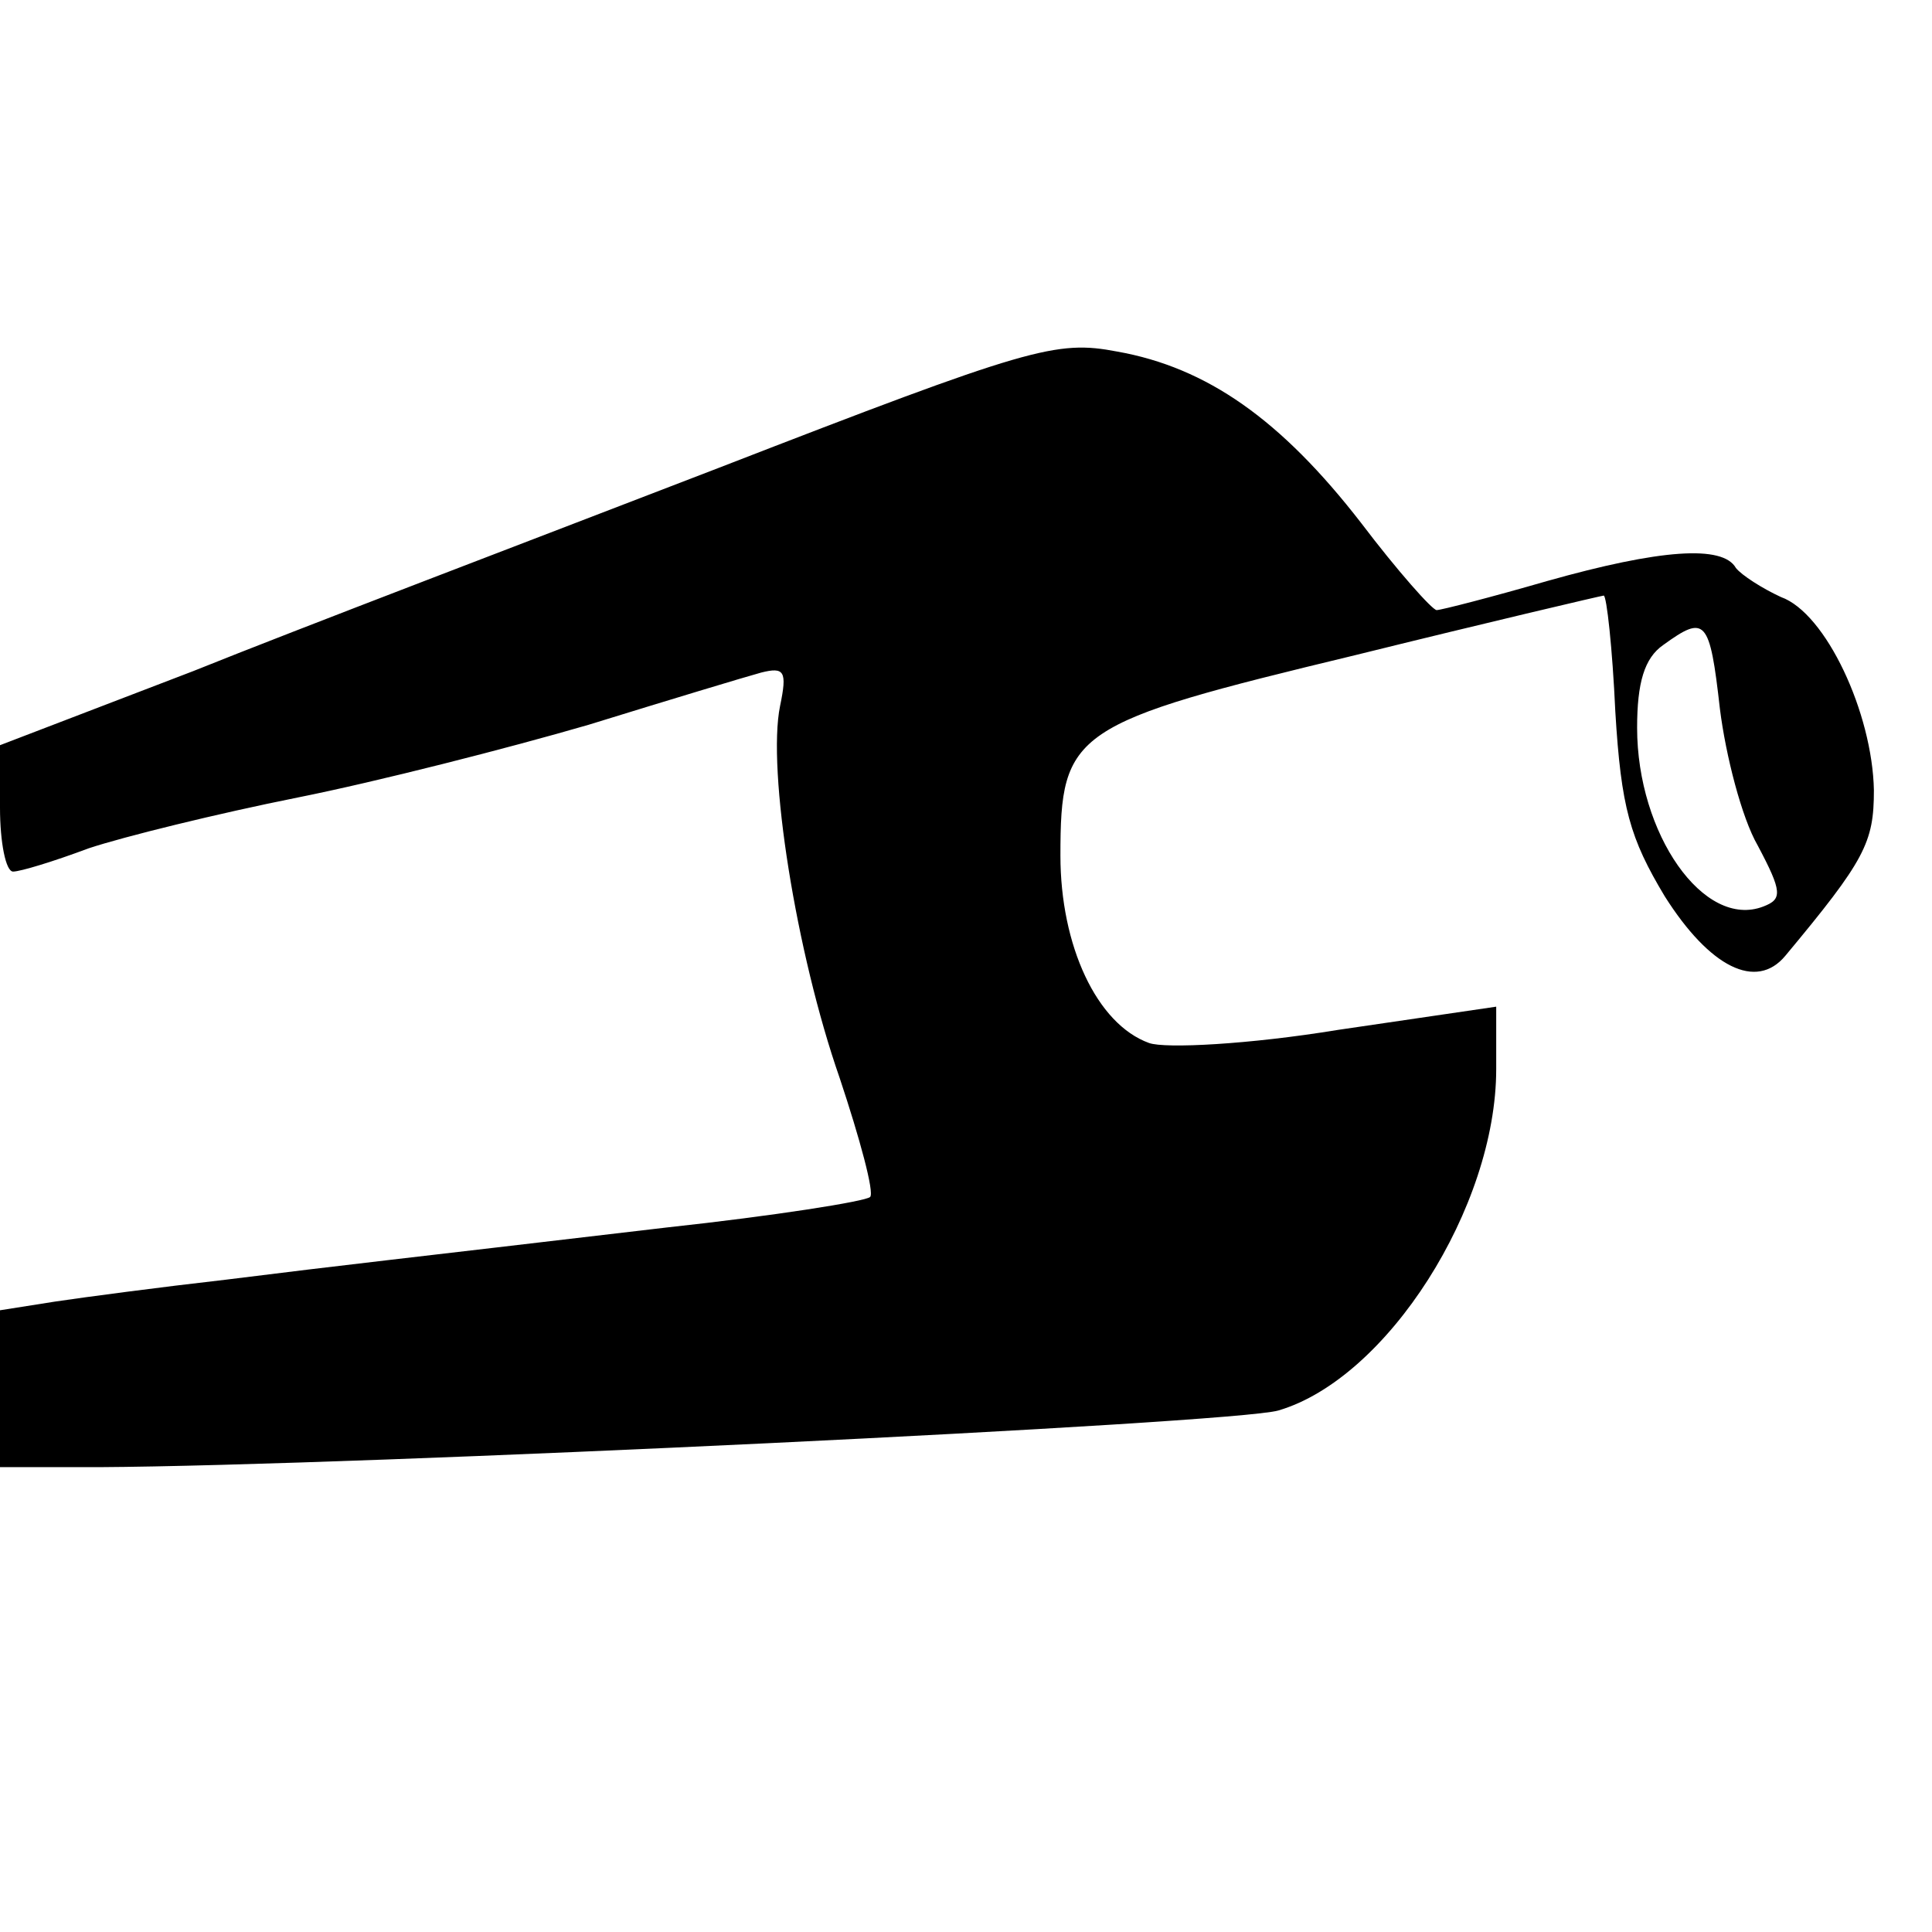 <?xml version="1.0" standalone="no"?>
<!DOCTYPE svg PUBLIC "-//W3C//DTD SVG 20010904//EN"
 "http://www.w3.org/TR/2001/REC-SVG-20010904/DTD/svg10.dtd">
<svg version="1.0" xmlns="http://www.w3.org/2000/svg"
 width="133pt" height="133pt" viewBox="0 0 133 133"
 preserveAspectRatio="xMidYMid meet">

<g transform="translate(0,133) scale(0.1,-0.1)"
fill="#000000" stroke="none">
<path d="M495 1008 c-127 -49 -290 -111 -362 -140 l-133 -51 0 -43 c0 -24 4
-44 9 -44 5 0 28 7 52 16 24 8 89 24 144 35 55 11 145 34 200 50 55 17 108 33
119 36 16 4 18 1 13 -23 -9 -44 11 -170 41 -256 14 -42 24 -79 21 -82 -3 -3
-66 -13 -140 -21 -195 -23 -216 -25 -304 -36 -44 -5 -97 -12 -117 -15 l-38 -6
0 -54 0 -54 68 0 c178 1 781 30 812 39 75 22 150 140 150 235 l0 43 -109 -16
c-61 -10 -119 -13 -130 -9 -36 13 -61 67 -61 129 0 86 8 91 203 138 93 23 170
41 171 41 2 0 6 -36 8 -80 4 -66 10 -87 34 -127 31 -49 63 -65 83 -41 55 66
61 78 61 114 -1 53 -33 122 -64 133 -13 6 -27 15 -31 20 -9 16 -52 13 -130 -9
-38 -11 -73 -20 -76 -20 -3 0 -27 27 -52 60 -55 71 -106 107 -168 118 -42 8
-60 3 -274 -80z m689 -166 c4 -32 15 -75 26 -94 17 -32 17 -37 4 -42 -41 -16
-87 50 -87 123 0 31 5 48 18 57 29 21 32 18 39 -44z"/>
</g>
</svg>
